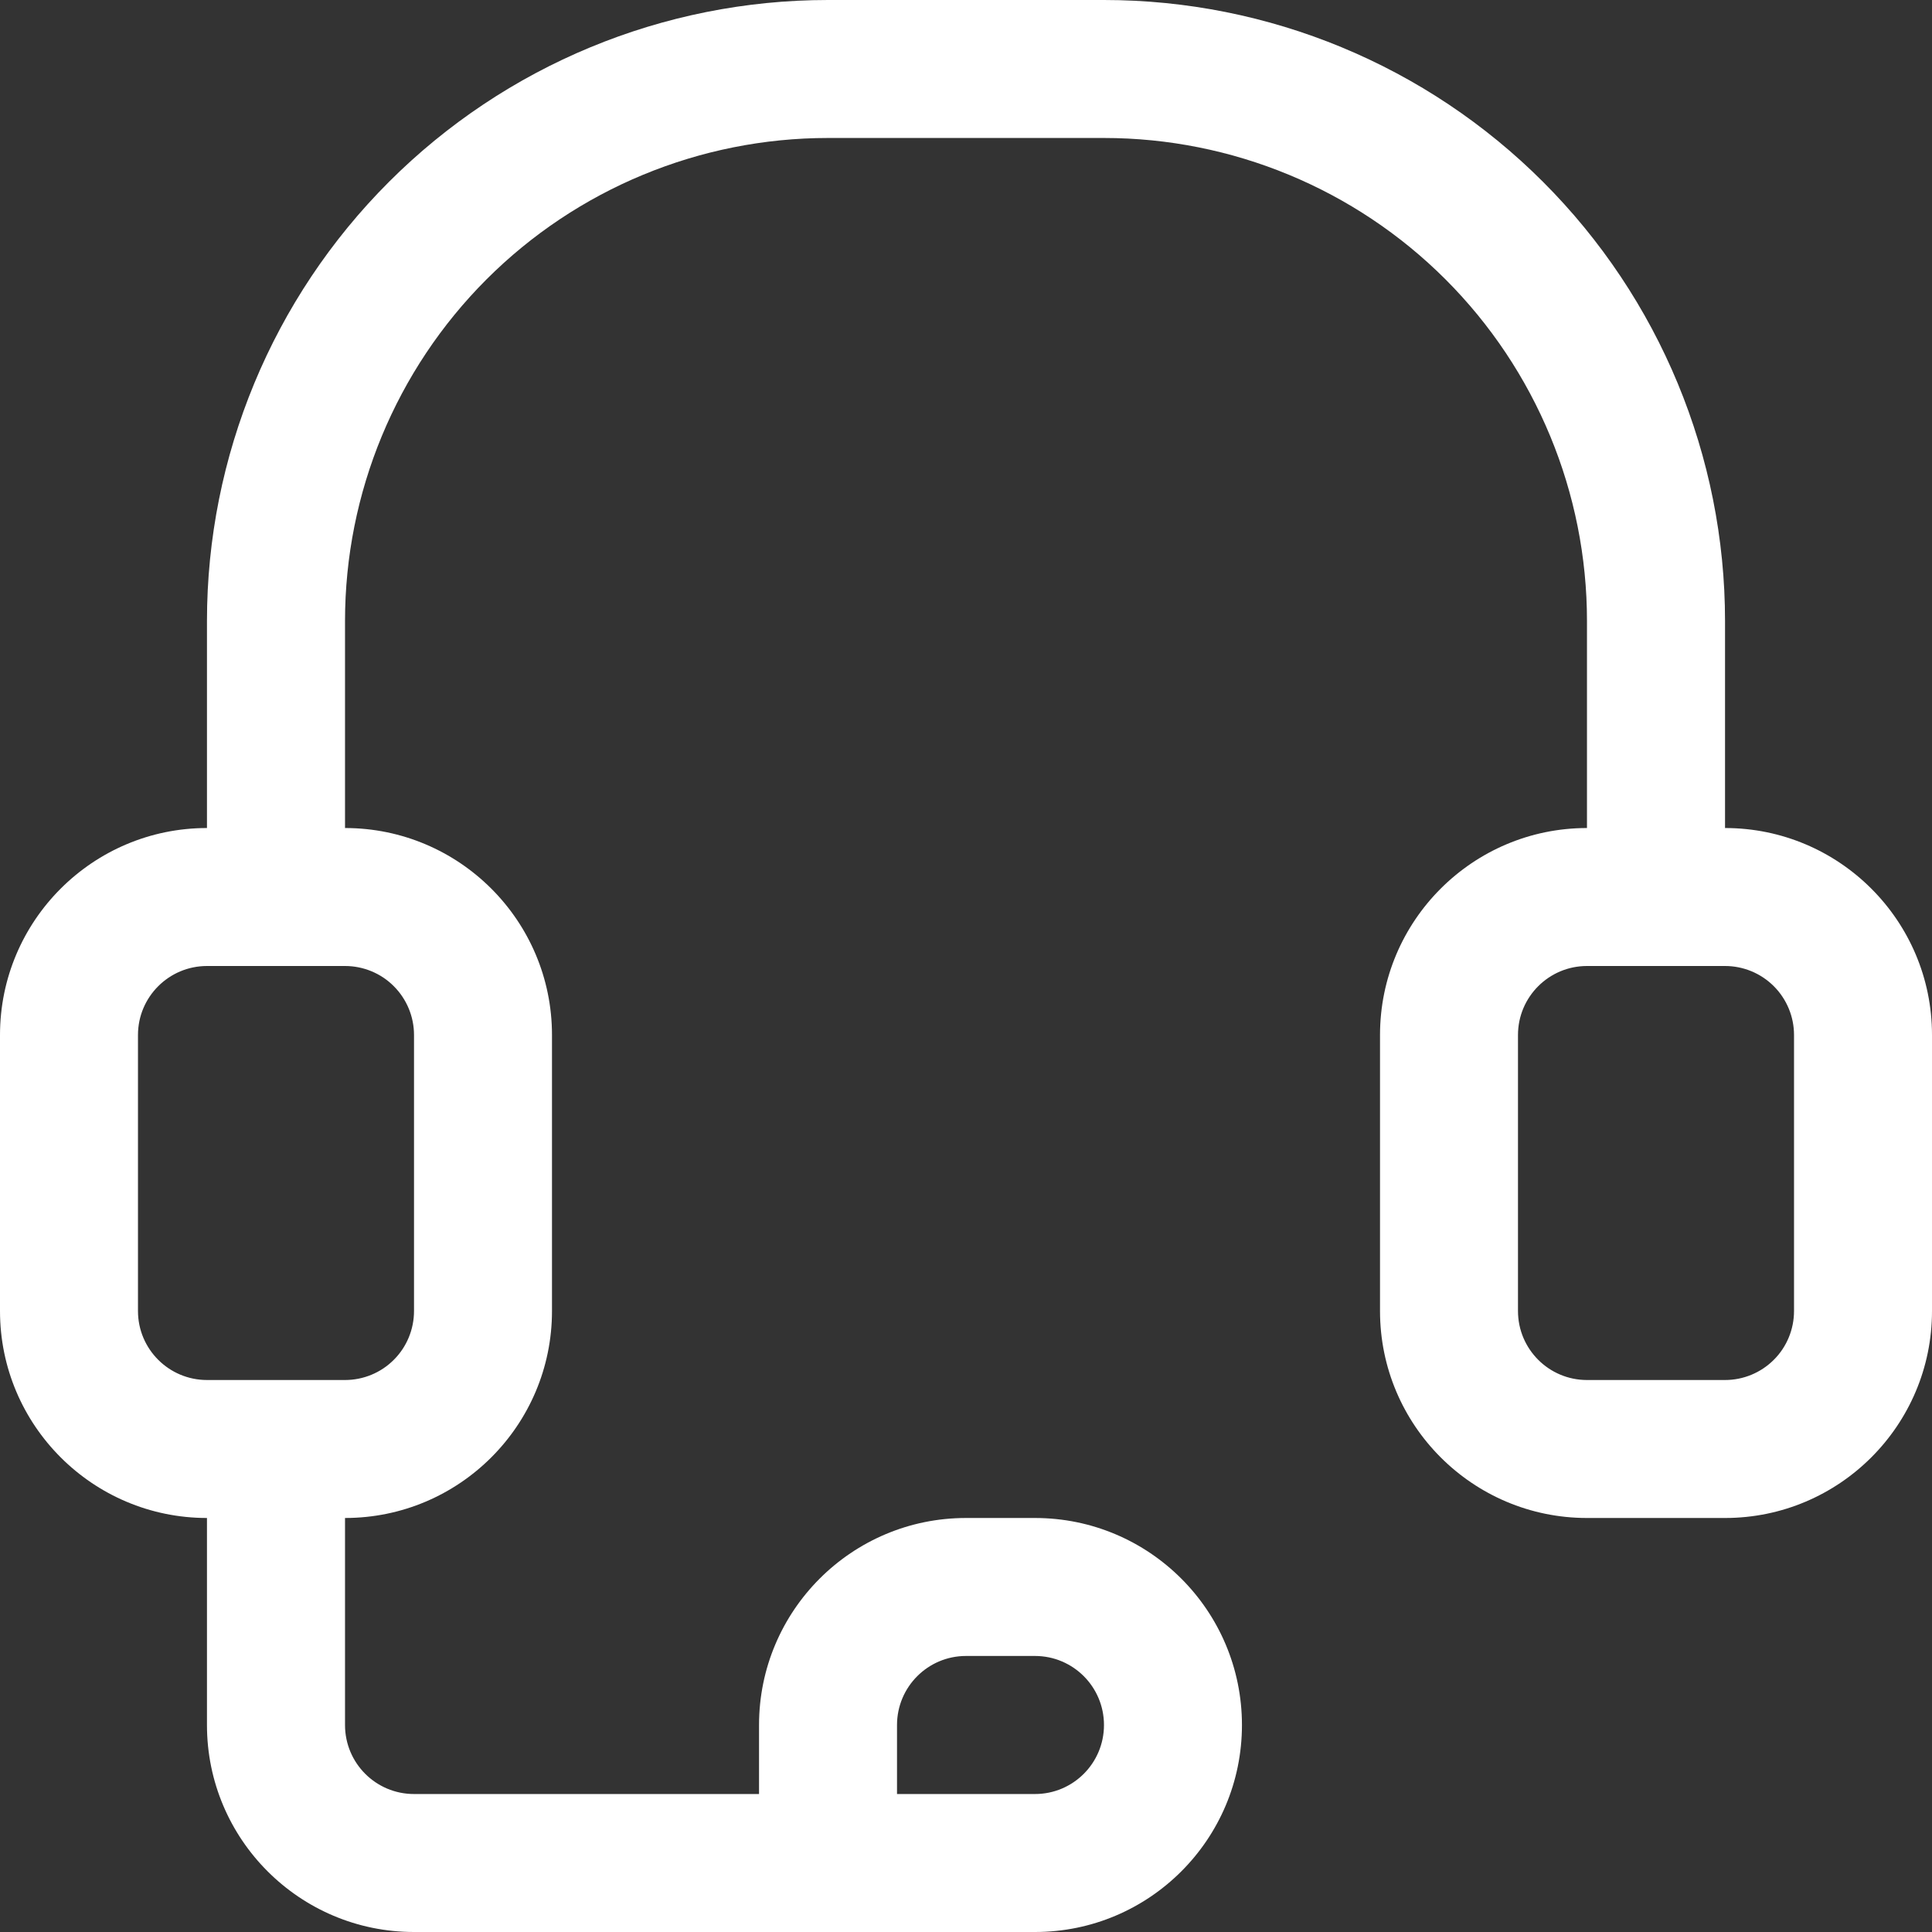 <svg width="24" height="24" viewBox="0 0 24 24" fill="none" xmlns="http://www.w3.org/2000/svg">
<rect x="0" y="0" width="24" height="24" fill="#333333" stroke="none"/>
<path d="M21.429 10.286V7.714C21.429 5.668 20.615 3.706 19.169 2.26C17.723 0.813 15.761 0 13.714 0H10.286C8.239 0 6.278 0.813 4.831 2.26C3.385 3.706 2.571 5.668 2.571 7.714V10.286C1.152 10.286 0 11.438 0 12.857V16.286C0 17.705 1.152 18.857 2.571 18.857V21.429C2.571 22.848 3.723 24 5.143 24H12.857C14.277 24 15.428 22.848 15.428 21.429C15.428 20.009 14.277 18.857 12.857 18.857H12C10.58 18.857 9.429 20.009 9.429 21.429V22.286H5.143C4.669 22.286 4.286 21.902 4.286 21.429V18.857C5.705 18.857 6.857 17.705 6.857 16.286V12.857C6.857 11.438 5.705 10.286 4.286 10.286V7.714C4.286 6.123 4.918 4.597 6.043 3.471C7.168 2.346 8.695 1.714 10.286 1.714H13.714C15.305 1.714 16.832 2.346 17.957 3.471C19.082 4.596 19.714 6.123 19.714 7.714V10.286C18.295 10.286 17.143 11.438 17.143 12.857V16.286C17.143 17.705 18.295 18.857 19.714 18.857H21.429C22.848 18.857 24 17.705 24 16.286V12.857C24 11.438 22.848 10.286 21.429 10.286ZM11.143 21.429C11.143 20.955 11.527 20.571 12 20.571H12.857C13.331 20.571 13.714 20.955 13.714 21.429C13.714 21.902 13.331 22.286 12.857 22.286H11.143V21.429ZM5.143 12.857V16.286C5.143 16.513 5.053 16.732 4.892 16.892C4.732 17.053 4.513 17.143 4.286 17.143H2.572C2.098 17.143 1.714 16.759 1.714 16.286V12.857C1.714 12.384 2.098 12 2.572 12H4.286C4.513 12 4.732 12.09 4.892 12.251C5.053 12.412 5.143 12.63 5.143 12.857ZM22.286 16.286C22.286 16.513 22.196 16.732 22.035 16.892C21.874 17.053 21.656 17.143 21.429 17.143H19.714C19.241 17.143 18.857 16.759 18.857 16.286V12.857C18.857 12.384 19.241 12 19.714 12H21.429C21.656 12 21.874 12.09 22.035 12.251C22.196 12.412 22.286 12.63 22.286 12.857V16.286Z" fill="white"/>
</svg>
